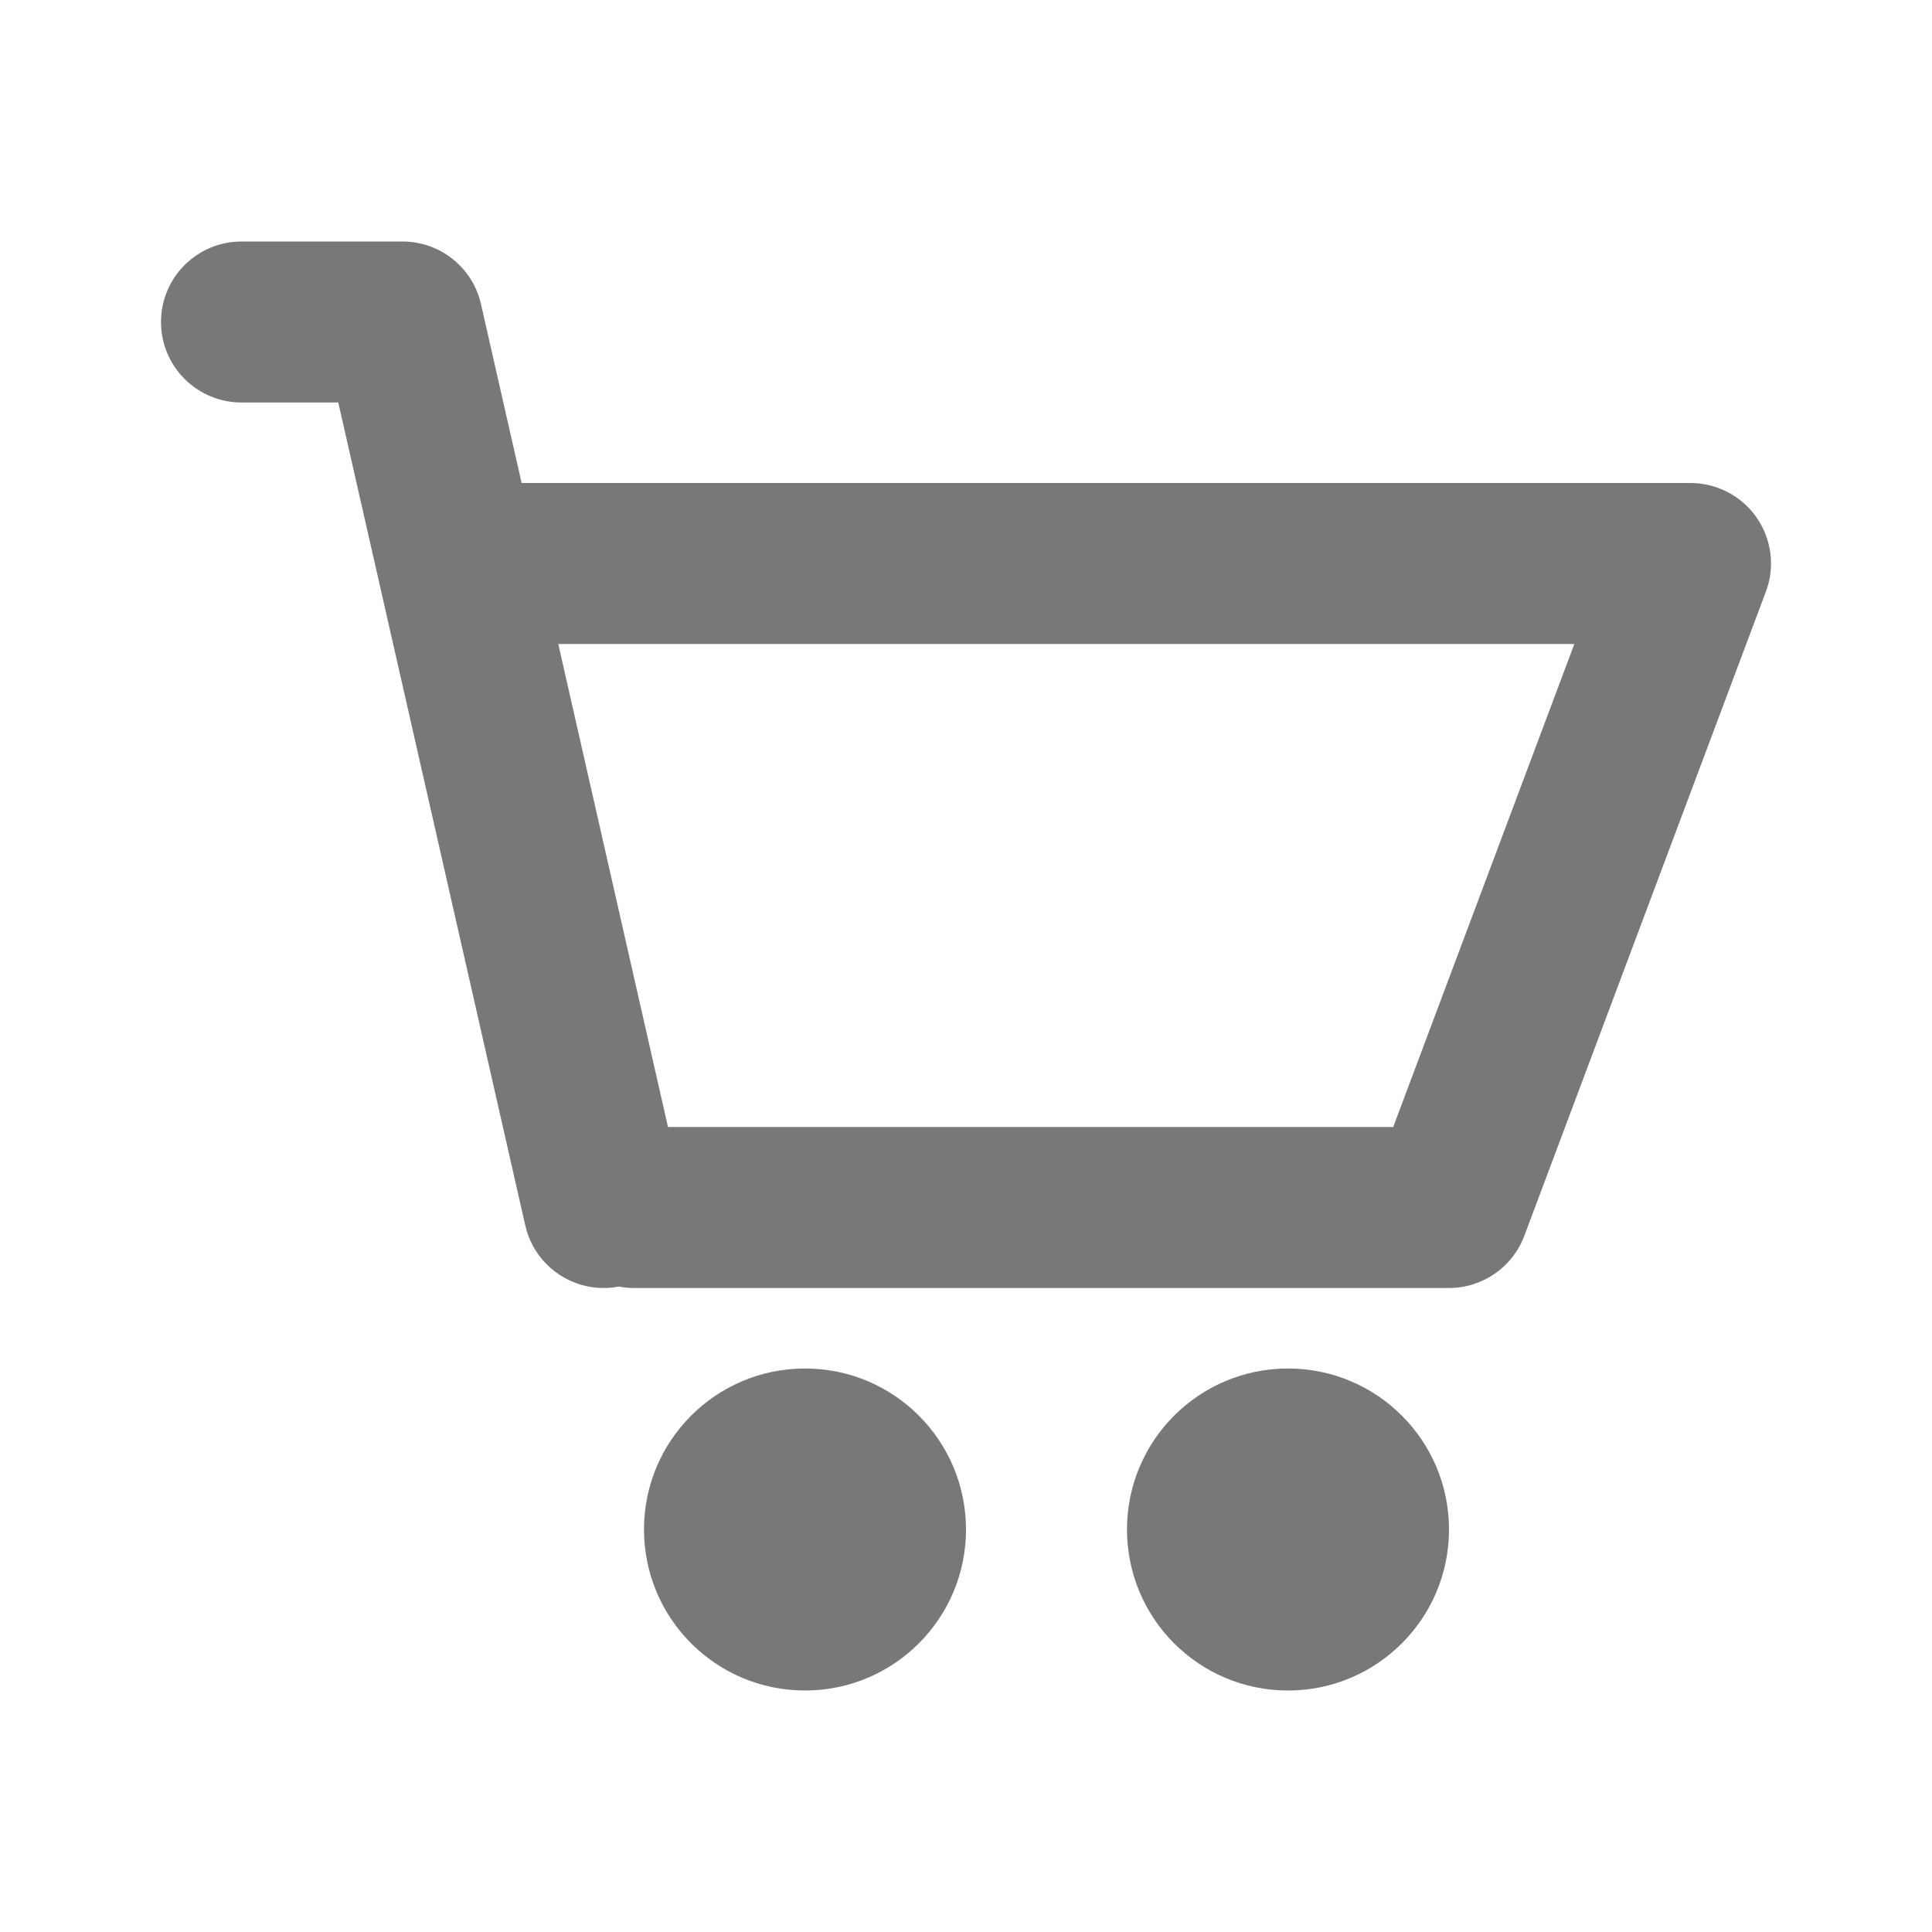 <svg width="24" height="24" viewBox="0 0 24 24" fill="none" xmlns="http://www.w3.org/2000/svg">
<path fill-rule="evenodd" clip-rule="evenodd" d="M3 3C2.448 3 2 3.448 2 4C2 4.552 2.448 5 3 5V4L3 5H3H3H3H3H3.001H3.001H3.002H3.003H3.004H3.005H3.005H3.008H3.01H3.011H3.012H3.013H3.052H3.195H3.688H4.202L6.525 15.222C6.645 15.749 7.16 16.083 7.687 15.982C7.748 15.994 7.811 16 7.875 16H18C18.417 16 18.79 15.741 18.936 15.351L21.936 7.351C22.052 7.044 22.009 6.7 21.822 6.43C21.635 6.161 21.328 6 21 6H6.48L5.975 3.778C5.872 3.323 5.467 3 5 3H3.688H3.195H3.052H3.046H3.04H3.039H3.037H3.035H3.03H3.021H3.02H3.019H3.018H3.017H3.016H3.015H3.013H3.008H3.005H3.005H3.004H3.003H3.001H3H3H3H3H3L3 4V3ZM6.935 8L8.298 14H17.307L19.557 8H6.935ZM10 17C8.895 17 8 17.895 8 19C8 20.105 8.895 21 10 21C11.105 21 12 20.105 12 19C12 17.895 11.105 17 10 17ZM14 19C14 17.895 14.895 17 16 17C17.105 17 18 17.895 18 19C18 20.105 17.105 21 16 21C14.895 21 14 20.105 14 19Z" fill="#78787B"/>
</svg>
